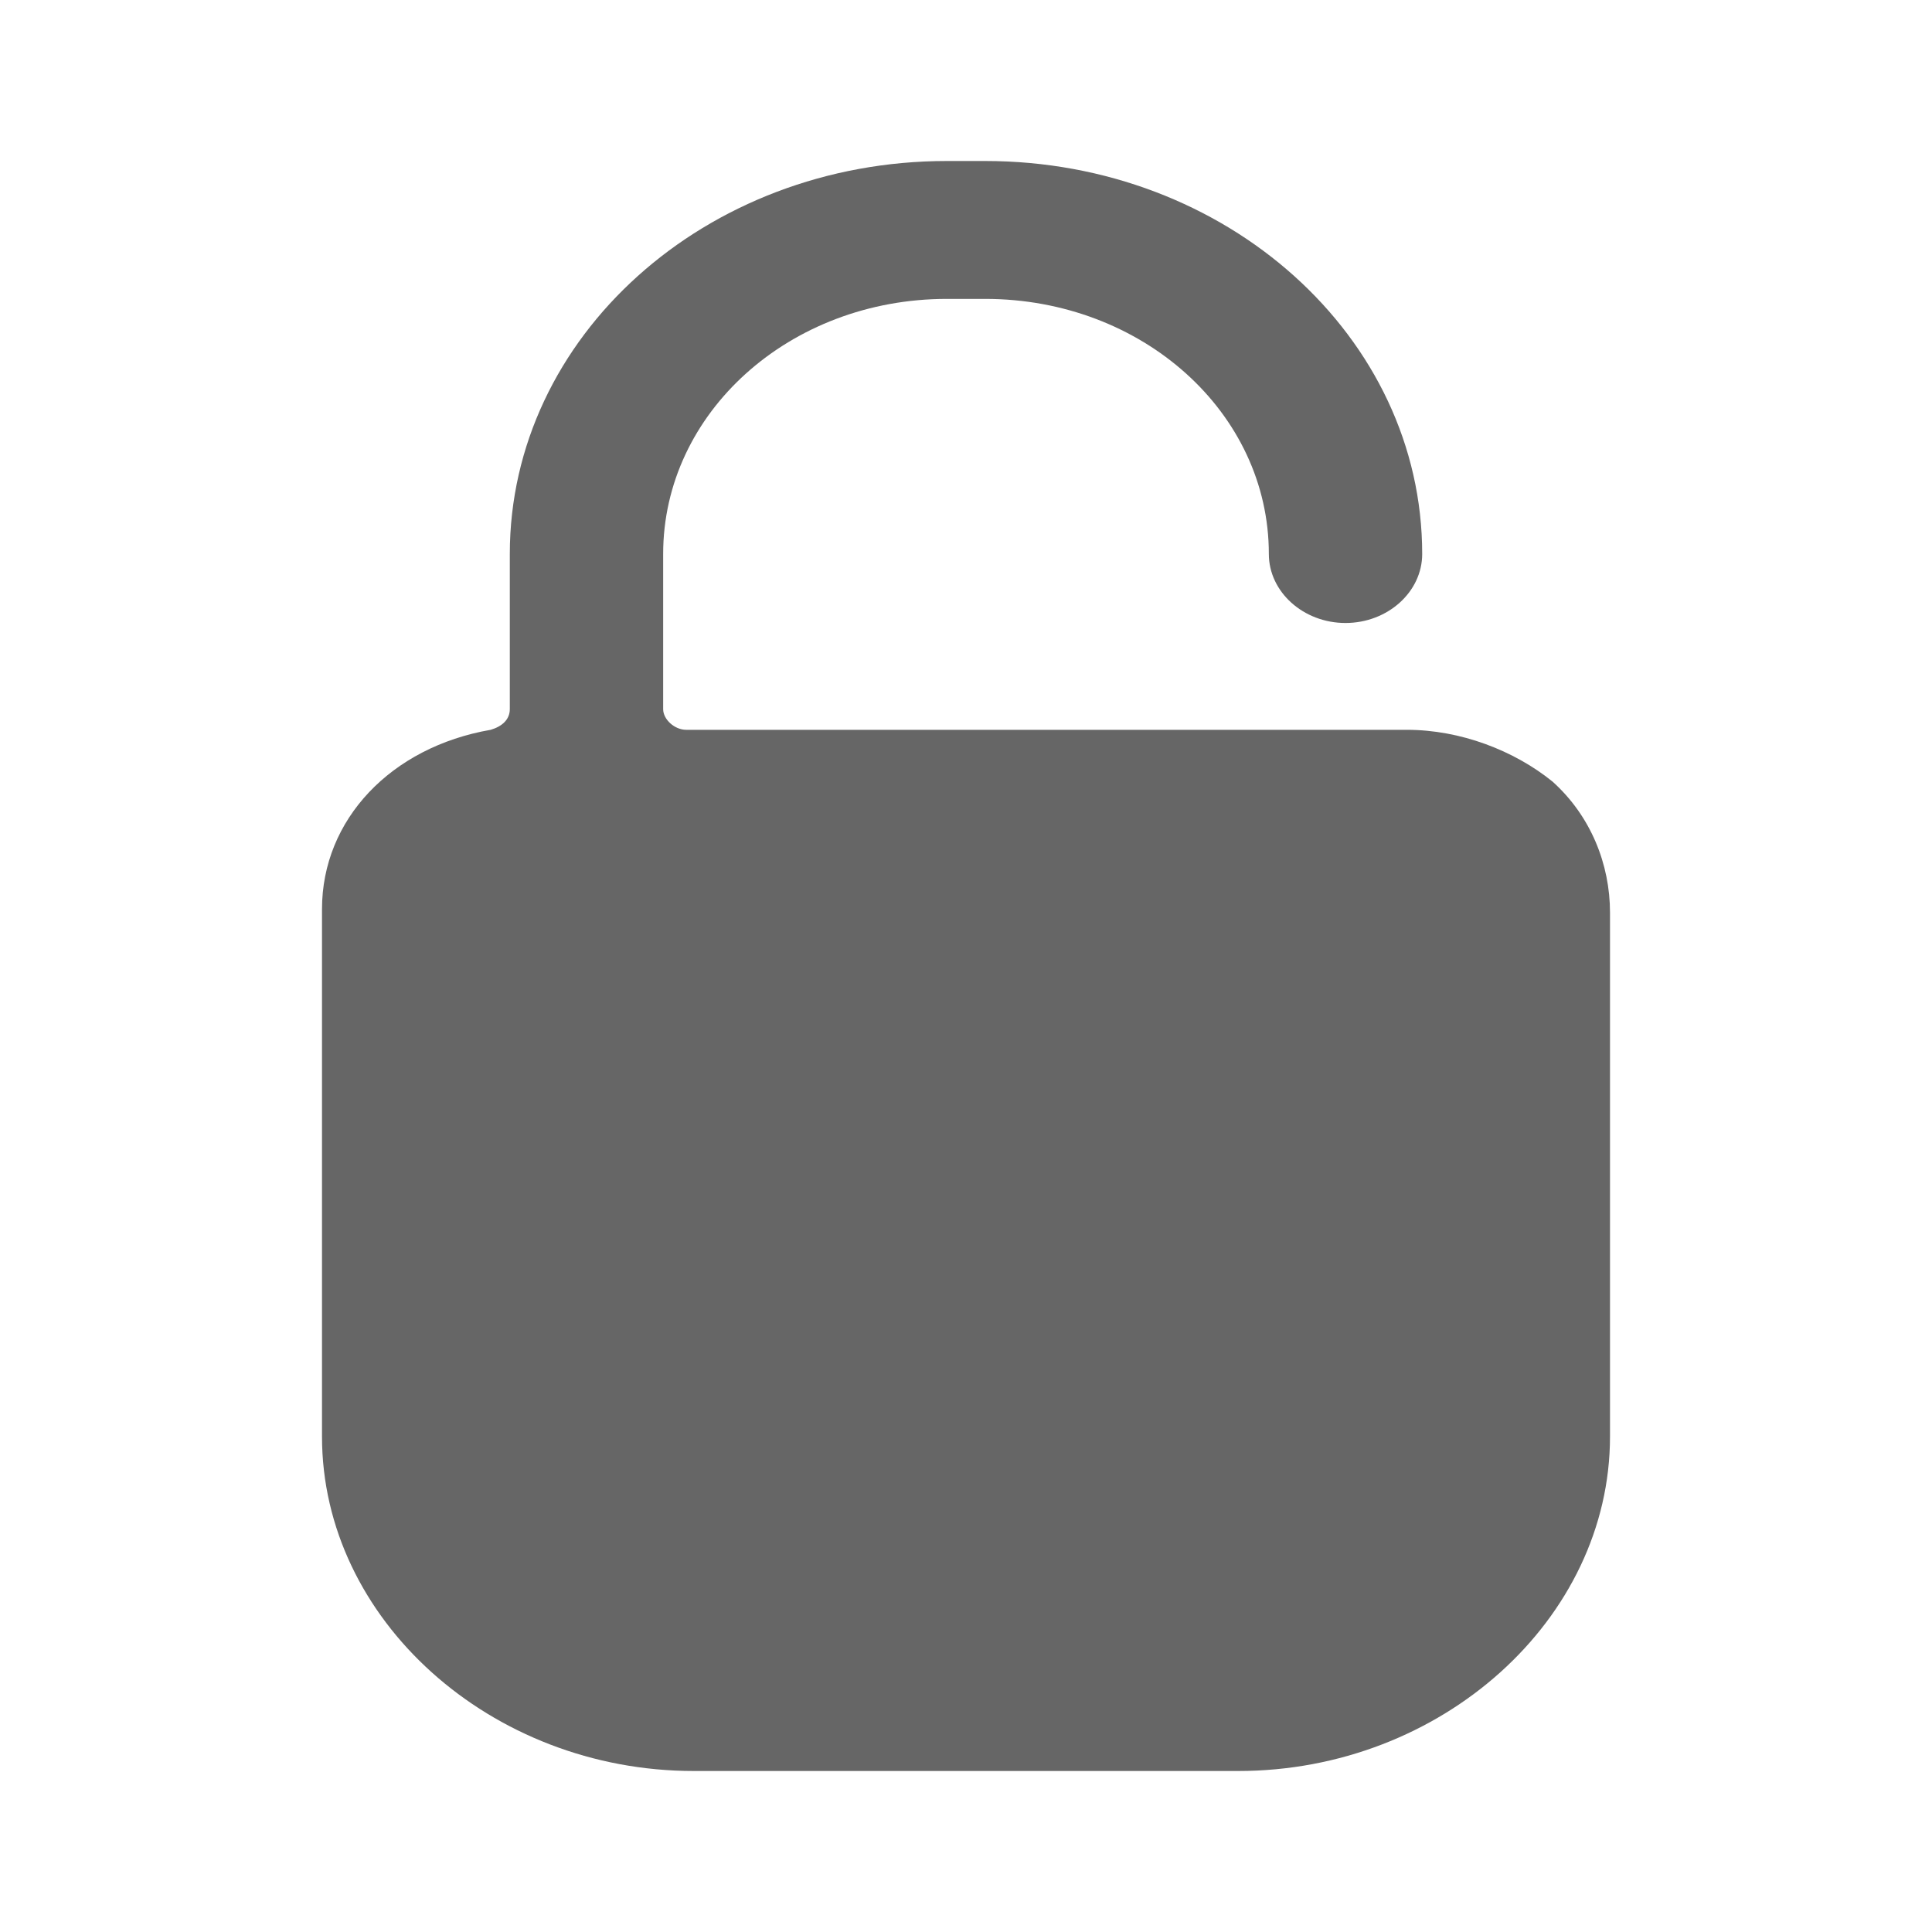 <svg width="24" height="24" viewBox="0 0 24 24" fill="none" xmlns="http://www.w3.org/2000/svg">
<path d="M17.476 9.066H8.524C8.381 9.066 8.238 8.938 8.238 8.809V6.882C8.238 5.126 9.81 3.713 11.762 3.713H12.238C14.191 3.713 15.762 5.126 15.762 6.882C15.762 7.353 16.191 7.739 16.714 7.739C17.238 7.739 17.667 7.353 17.667 6.882C17.667 4.184 15.238 2 12.238 2H11.762C8.762 2 6.333 4.184 6.333 6.882V8.809C6.333 8.938 6.238 9.024 6.095 9.066C4.857 9.281 4 10.18 4 11.293V17.846C4 20.116 6.095 22 8.619 22H15.381C17.905 22 20 20.116 20 17.846V11.336C20 10.737 19.762 10.137 19.286 9.709C18.809 9.323 18.143 9.066 17.476 9.066Z" fill="#666666"/>
</svg>
